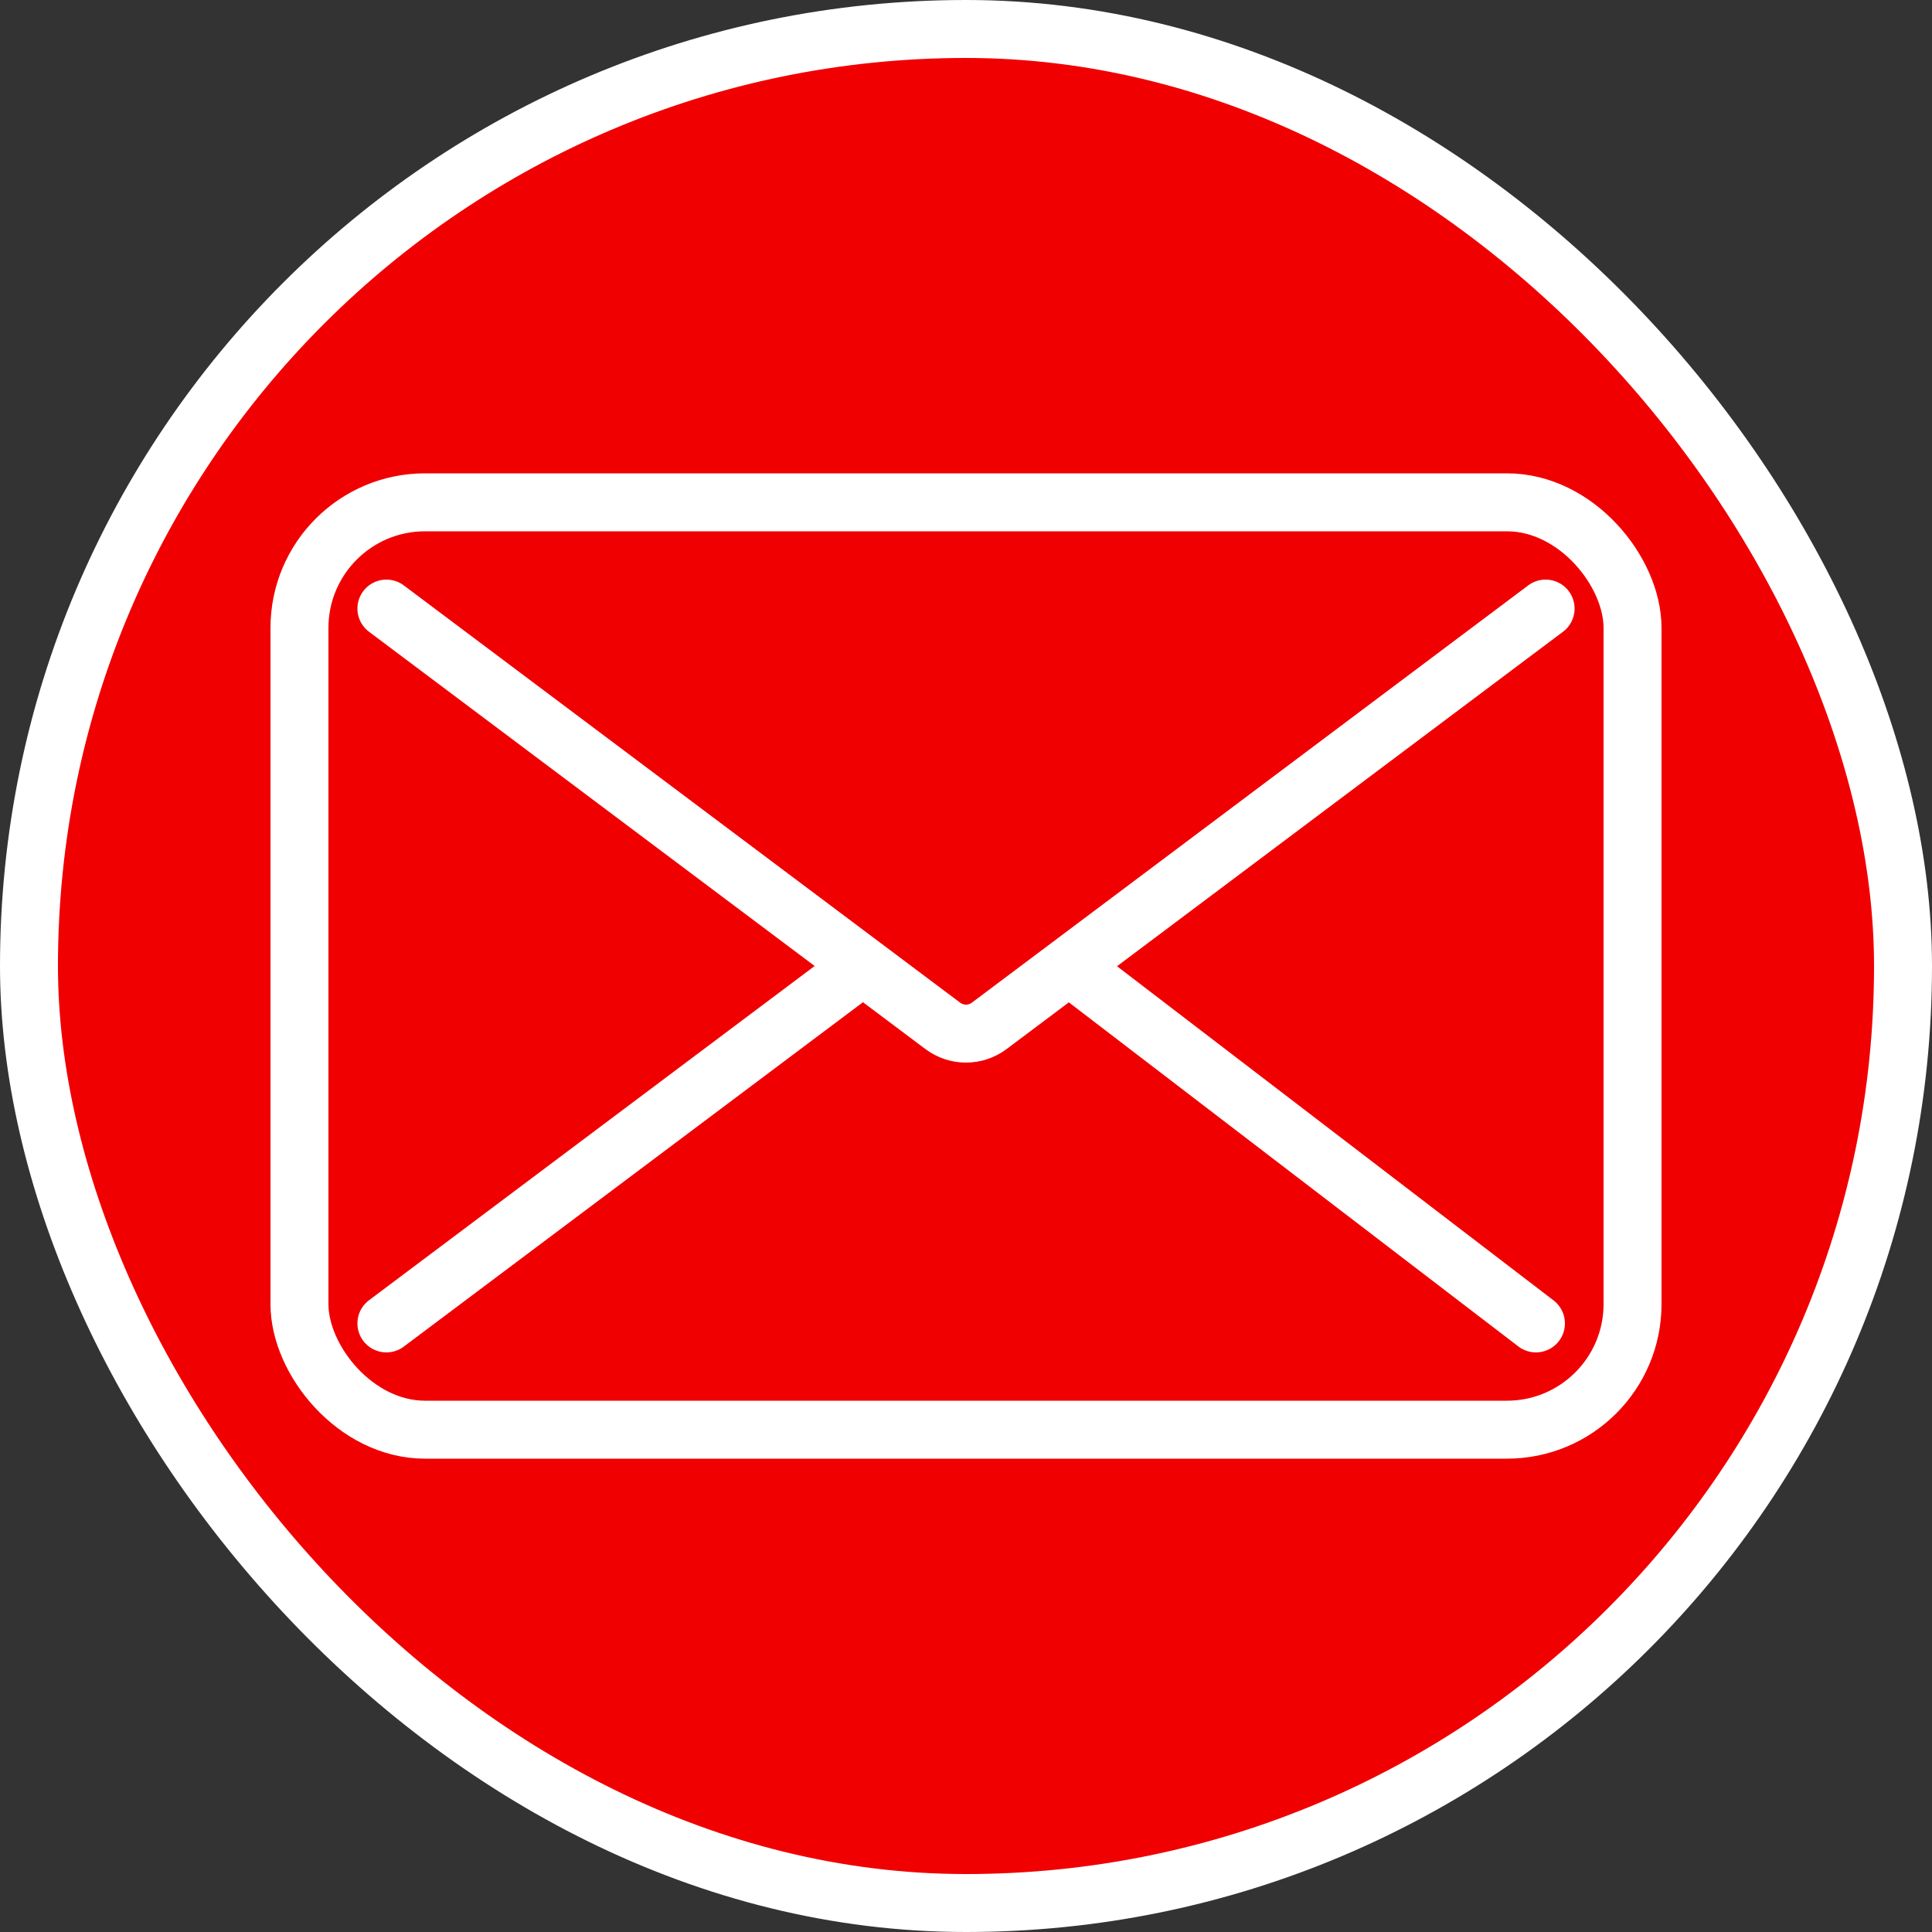 <svg xmlns="http://www.w3.org/2000/svg" width="100" height="100" viewBox="0 0 100 100" fill="none"><rect x="0" y="0" width="100" height="100" fill="#333333" stroke="none"/><rect x="1.5" y="1.5" width="97" height="97" rx="48.5" fill="#F00000"></rect><rect x="1.5" y="1.5" width="97" height="97" rx="48.5" stroke="white" stroke-width="3"></rect><rect x="15.5" y="26" width="69" height="48" rx="6.5" stroke="white" stroke-width="3"></rect><path d="M20 31.5L44.667 50M80 31.5L55.333 50M79.5 68.5L55.333 50M55.333 50L51.2 53.1C50.489 53.633 49.511 53.633 48.8 53.1L44.667 50M20 68.5L44.667 50" stroke="white" stroke-width="3" stroke-linecap="round"></path></svg>